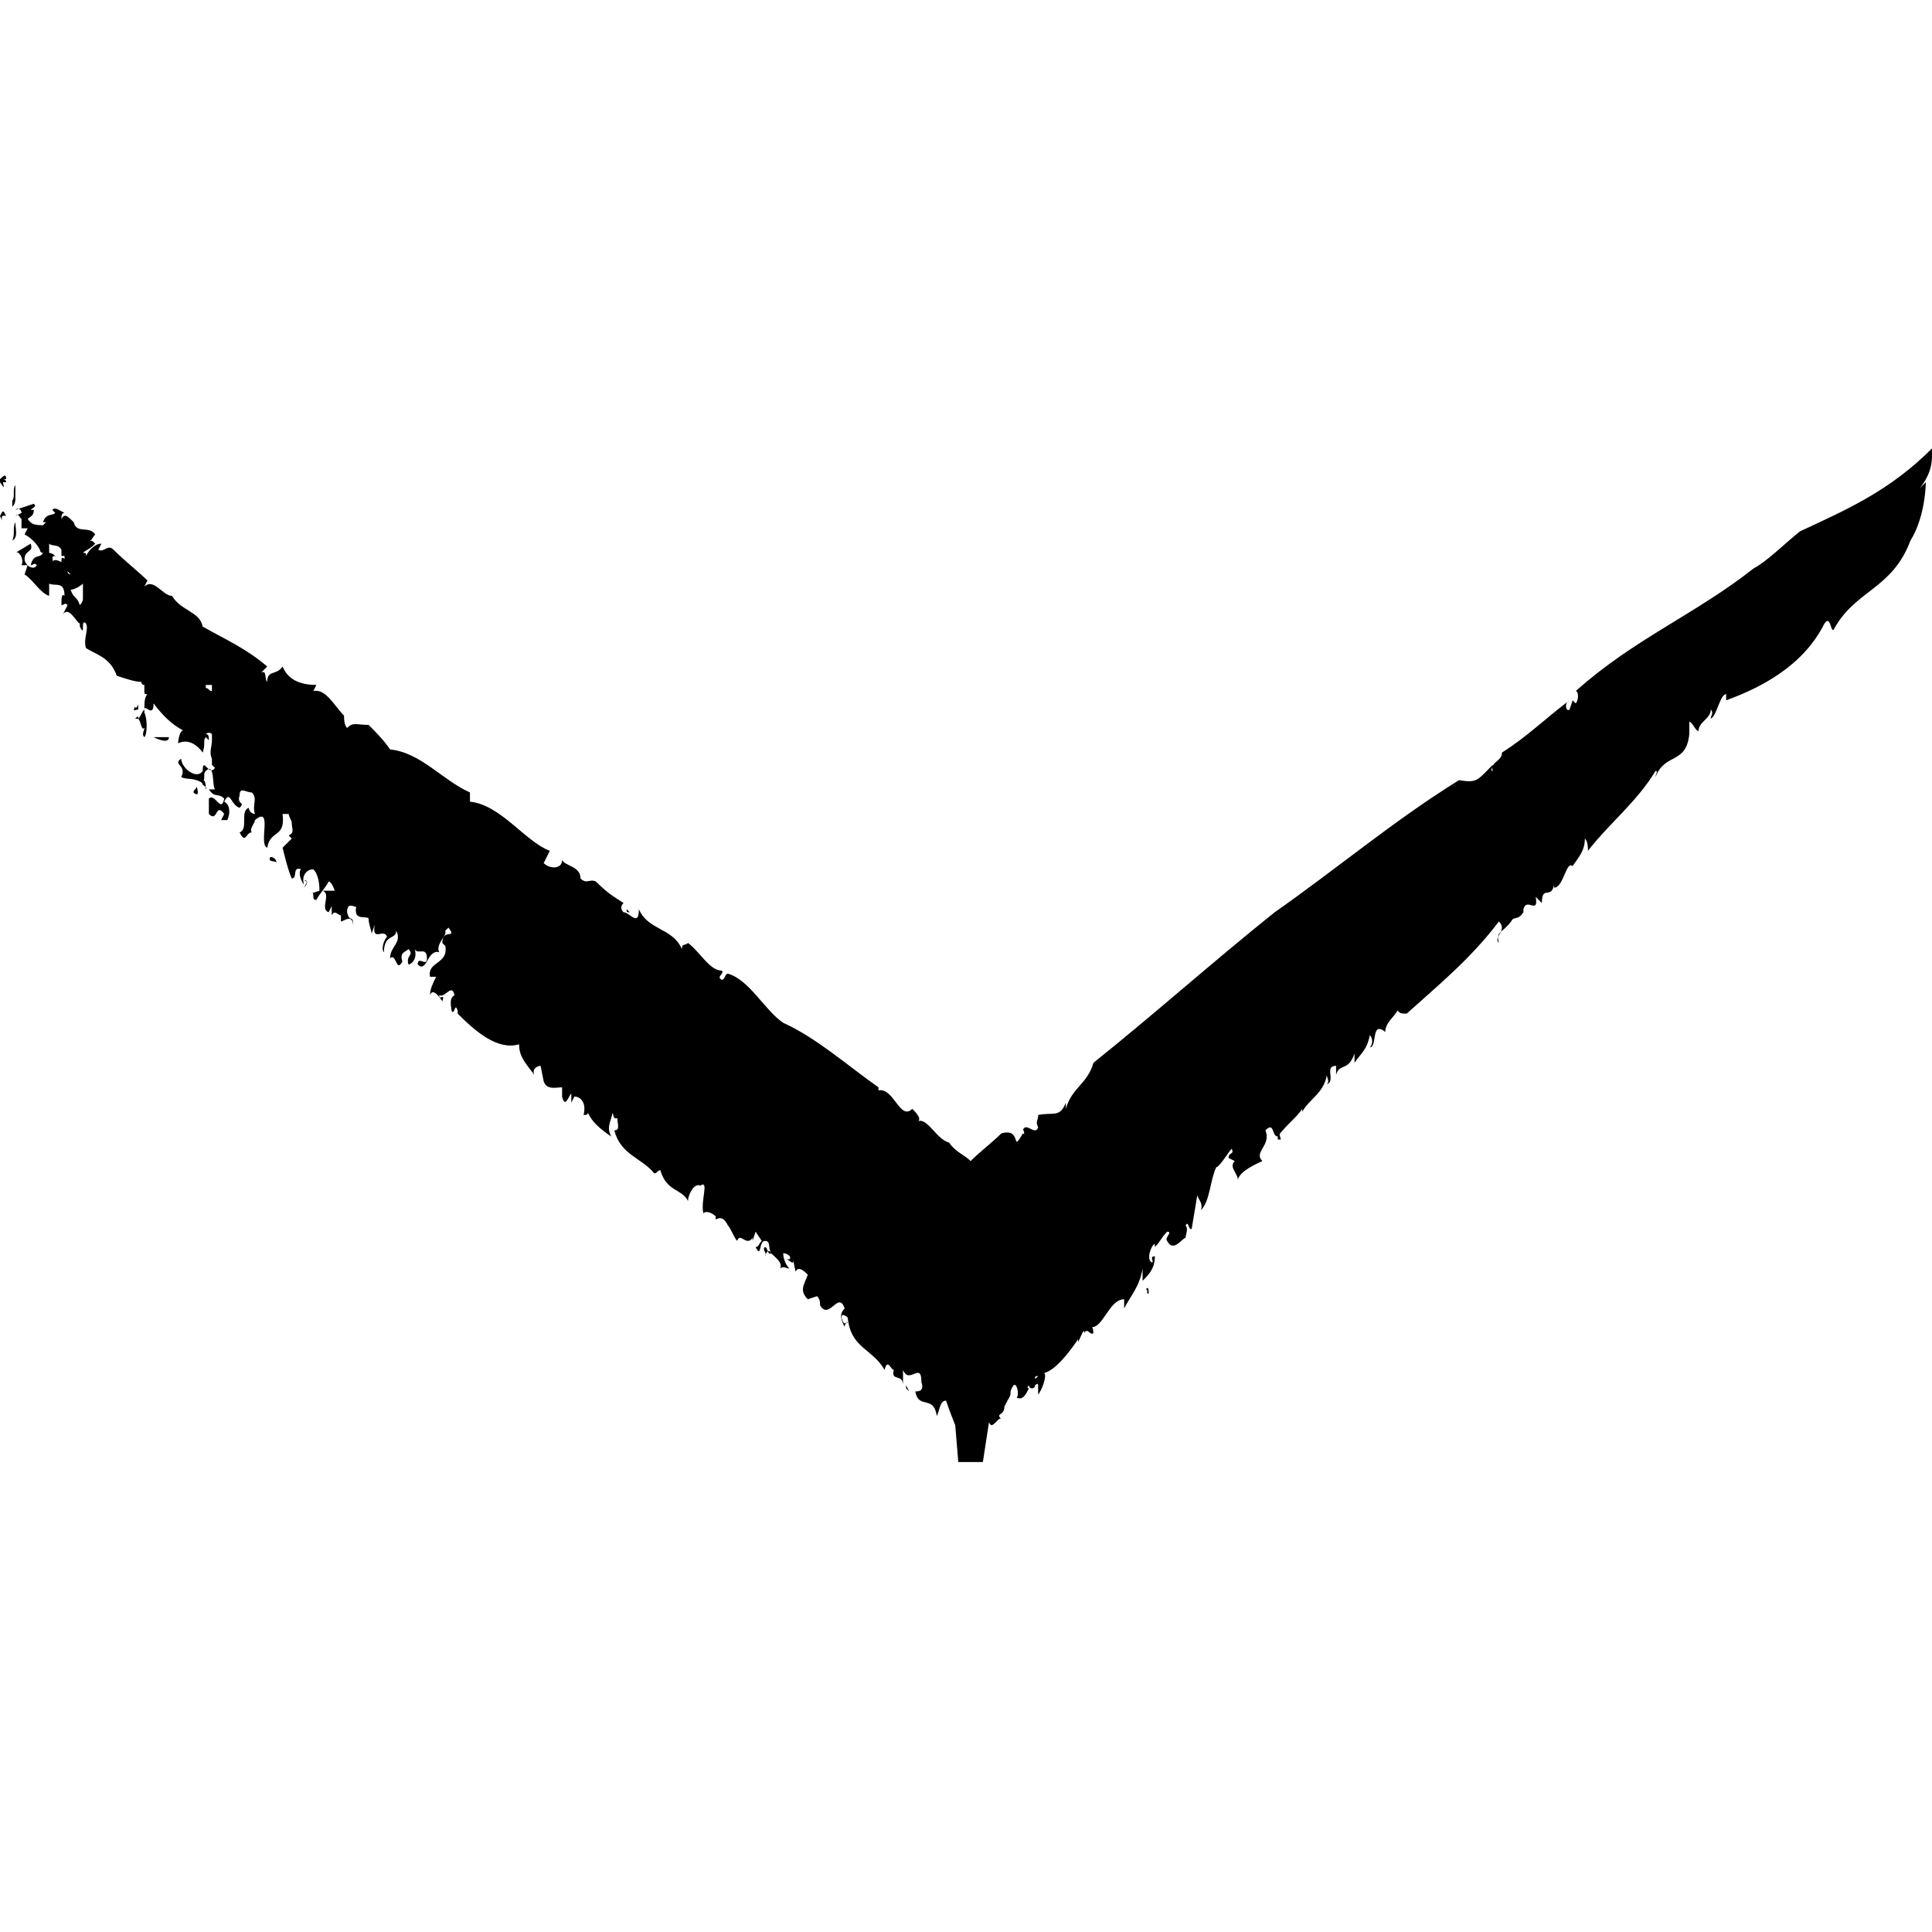 <?xml version="1.0" encoding="utf-8"?>
<!-- Generator: Adobe Illustrator 28.3.0, SVG Export Plug-In . SVG Version: 6.00 Build 0)  -->
<svg version="1.1" id="Layer_1" xmlns="http://www.w3.org/2000/svg" xmlns:xlink="http://www.w3.org/1999/xlink" x="0px" y="0px"
	 viewBox="0 0 62.9 62.9" style="enable-background:new 0 0 62.9 62.9;" xml:space="preserve">
<g>
	<path d="M0,16.8c0.2,0.4-0.1-0.1,0.2,0C0.1,16.6,0.1,16.6,0,16.8z"/>
	<path d="M4.4,23.4c0.1,0,0.1,0,0.1,0C4.5,23.3,4.5,23.3,4.4,23.4z"/>
	<path d="M4.6,23.1C4.6,23.1,4.6,23.1,4.6,23.1C4.6,23.1,4.6,23.1,4.6,23.1z"/>
	<path d="M4.5,23.4c0.1,0.1,0.1,0.4,0.2,0.3c0,0.1-0.1,0.2,0,0.3c0.1-0.1,0.1-0.6,0-0.8c0,0,0,0,0-0.1C4.6,23.2,4.6,23.3,4.5,23.4z"
		/>
	<path d="M36.7,42.5C36.7,42.5,36.6,42.5,36.7,42.5C36.7,42.6,36.7,42.5,36.7,42.5z"/>
	<path d="M33.4,45.3C33.5,45.3,33.5,45.3,33.4,45.3C33.5,45.3,33.5,45.3,33.4,45.3C33.5,45.3,33.4,45.3,33.4,45.3z"/>
	<path d="M8.1,27.1C8.1,27.1,8.2,27.1,8.1,27.1C8.2,27.1,8.2,27.1,8.1,27.1z"/>
	<path d="M0.5,17c-0.1,0.2,0,0.4-0.1,0.6C0.6,17.5,0.5,17.2,0.5,17z"/>
	<path d="M4.5,23.1c0,0,0-0.2,0-0.2c0,0.1-0.1,0.2-0.1,0.1C4.3,23.2,4.4,23.1,4.5,23.1z"/>
	<path d="M5.5,24L5,24C5.2,24.1,5.5,24.2,5.5,24z"/>
	<path d="M6.3,25.8c0.1,0.1,0.2,0.1,0.1-0.2C6.4,25.7,6.3,25.7,6.3,25.8z"/>
	<path d="M6.7,25.7c0-0.1,0-0.3-0.1-0.3C6.5,25.6,6.8,25.6,6.7,25.7z"/>
	<path d="M8.8,27.9C8.7,28.1,9,28,9,28.1C9,27.9,8.8,27.9,8.8,27.9z"/>
	<path d="M10,28.7C9.9,28.7,9.9,28.6,10,28.7l-0.1,0.2C9.9,28.9,10,28.8,10,28.7z"/>
	<polygon points="29.5,45.2 29.6,45.3 29.5,45.1 	"/>
	<path d="M37.3,42c0.1-0.1,0,0.2,0.1,0.1C37.4,42.1,37.4,41.8,37.3,42z"/>
	<polygon points="41.6,37.1 41.7,37.1 41.6,36.7 	"/>
	<path d="M62.9,14.8c0-0.1,0-0.2,0-0.2c-1.4,1.4-2.8,2-4.3,2.7c-0.5,0.4-1.1,1-1.5,1.2c-1.9,1.5-3.9,2.3-5.8,4c0.1,0,0.1,0.3,0,0.4
		l-0.1-0.1l-0.1,0.3c-0.1,0.1-0.2-0.2,0-0.3c-0.8,0.6-1.4,1.2-2.2,1.7c0,0.3-0.4,0.3-0.3,0.6c-0.1,0,0-0.1,0-0.2
		c-0.5,0.5-0.5,0.6-1.1,0.5c-2.1,1.3-4,2.9-6,4.3c-2,1.6-3.9,3.3-5.9,4.9c-0.2,0.7-0.7,0.8-0.9,1.5l0-0.2c-0.2,0.5-0.4,0.3-0.9,0.4
		c0,0.2-0.1,0.2,0,0.4c-0.1,0.3-0.4-0.2-0.5,0.1c0-0.1,0.1,0.2,0,0.1c-0.4,0.7,0-0.2-0.7,0c-0.3,0.3-0.7,0.6-1,0.9
		c-0.2-0.2-0.5-0.3-0.7-0.6c-0.4-0.1-0.7-0.8-1-0.7c0.1-0.1-0.1-0.3-0.2-0.4c-0.4,0.4-0.6-0.7-1.1-0.6l0-0.1c-1-0.7-2-1.6-3.1-2.1
		c-0.6-0.4-1.1-1.4-1.8-1.6c-0.1,0-0.1,0.2-0.2,0.2c-0.2-0.1,0.1-0.2,0-0.3c-0.4,0-0.7-0.6-1.1-0.9c-0.1,0.1-0.2,0-0.2,0.2
		c-0.3-0.7-1.1-0.6-1.4-1.3c0,0.6-0.3,0.1-0.5,0.1c-0.1-0.1-0.1-0.2,0-0.3c-0.3-0.2-0.5-0.3-0.9-0.7c-0.2-0.1-0.3,0.1-0.5-0.1
		c0-0.4-0.5-0.4-0.6-0.6c0,0.3-0.4,0.3-0.6,0.1l0.2-0.4c-0.8-0.3-1.6-1.5-2.6-1.6l0-0.3c-0.9-0.4-1.6-1.3-2.6-1.4
		c-0.2-0.3-0.5-0.6-0.7-0.8c-0.4,0-0.5-0.1-0.7,0.1c-0.1-0.1-0.1-0.3-0.1-0.4c-0.3-0.3-0.6-0.9-1-0.8l0.1-0.2
		c-0.4,0-0.9-0.1-1.1-0.6C9,22,8.7,21.8,8.7,22.2c-0.1-0.1,0-0.4-0.2-0.3l0.2-0.2c-0.7-0.6-1.4-0.9-2.1-1.3c-0.1-0.5-0.7-0.5-1-1
		c-0.3,0-0.6-0.6-0.9-0.3l0.1-0.2c-0.3-0.3-0.7-0.6-1.1-1c-0.2-0.2-0.3,0.1-0.5,0l0.1-0.2c-0.2,0-0.4,0.2-0.5,0.4
		c0-0.1,0-0.1-0.1-0.1c0.1-0.1,0.2-0.1,0.4-0.3c-0.1-0.1-0.1-0.1-0.2-0.1c0.1,0,0.1-0.1,0.2-0.2c-0.2-0.3-0.6,0-0.7-0.4
		c-0.2-0.2-0.3-0.3-0.4-0.1c0,0,0,0,0,0c0-0.1,0-0.2,0.1-0.2c-0.2-0.1-0.3-0.2-0.4-0.1c0,0,0.1,0.1,0.1,0.1c-0.1,0.1-0.3,0-0.4,0.3
		c0.1,0,0.1,0,0.1,0c0,0-0.1,0.1-0.1,0.1C1,17.1,1,17,0.9,16.9c0.1-0.1,0.2-0.1,0.2-0.3l-0.1,0c0.1-0.1,0.2-0.1,0.1-0.2l-0.6,0.2
		c0.1-0.1,0.2,0,0.2,0.1l-0.2,0.1c0.1-0.1,0.1,0,0.2,0.1c0,0,0,0,0,0.1l0,0c0,0.1,0,0.2,0,0.2l0.2,0c0,0,0,0,0,0l-0.1,0.2
		c0.2,0.1,0.4,0.3,0.5,0.5c0,0,0,0,0,0c0,0,0,0,0,0c0,0,0,0,0,0c0,0,0,0.1,0.1,0.1c-0.1,0.2-0.3,0-0.4,0.4c0.1,0,0.1-0.1,0.2,0
		c-0.1,0.2-0.4,0-0.4-0.2c0-0.3,0.3-0.2,0.2-0.5L0.5,18c0.1-0.1,0.3,0.2,0.2,0.4l0.2,0l-0.1,0.3c0.3,0.2,0.5,0.6,0.8,0.7l0-0.4
		c0.2,0.1,0.5-0.1,0.5,0.4C2,19.3,2,19.5,2,19.7c0.1,0,0.1-0.1,0.2,0l-0.2,0.4c0.2-0.5,0.5,0.2,0.6,0.2l0,0.1c0.2,0.4,0-0.3,0.2-0.1
		c0.1,0.2-0.1,0.5,0,0.8c0.3,0.2,0.8,0.3,1,0.9c0.3,0.1,0.6,0.2,0.8,0.2c0,0,0,0.1,0.1,0.1c0,0,0,0.1,0,0.1c0,0,0,0.1,0,0.1
		c0,0.1,0,0.1,0.1,0.1c-0.1,0.1-0.1,0.3-0.1,0.5C4.7,22.9,5,23.4,5,22.9c0.3,0.4,0.6,0.7,1,0.9c-0.1-0.1-0.2,0.2-0.2,0.4
		c0.2-0.1,0.5-0.1,0.8,0.3c0.1-0.3,0-0.4,0.1-0.5c0,0,0.1,0.1,0.1,0.1c0-0.1,0-0.2-0.1-0.2c0,0,0.1-0.1,0.2,0l0,0c0,0,0,0,0,0
		c0,0.1,0,0.1,0,0.2c0,0,0,0,0,0c0,0,0,0,0,0c0,0.2-0.1,0.4,0,0.6l0,0.2c0,0,0,0,0.1,0.1c-0.2,0.3-0.4-0.4-0.4,0.1
		c-0.2,0.3-0.7-0.1-0.7-0.4c-0.3,0.2,0.2,0.2,0,0.6c0.2,0.1,0.4,0,0.7,0.2c0.1-0.2,0-0.3,0.1-0.4C7,24.8,6.9,25.6,7,25.7
		c-0.1,0-0.1,0-0.2,0C7,26,7.1,25.8,7.3,26C7.2,26.5,7,25.8,6.8,26l0,0.5c0.3,0.3,0.2-0.4,0.5,0l-0.1,0.2l0.2,0
		c0.1-0.2,0.1-0.5-0.1-0.6c0.2-0.4,0.2,0.1,0.5,0.2c0.2-0.2-0.1-0.1,0-0.4c0-0.3,0.2-0.1,0.4-0.1c0.2,0.2,0,0.4,0.1,0.7
		c-0.1,0-0.2-0.1-0.2-0.2c-0.3,0.1,0,0.7-0.3,0.8c0.2,0.4,0.2,0,0.4,0c-0.1-0.1,0.1-0.3,0.1-0.4c0.6-0.5,0.1,0.8,0.4,0.9
		c0.1-0.6,0.6-0.3,0.5-1.1c0.1,0,0.1,0,0.2,0c0,0.1,0.1,0.2,0.1,0.3c0,0,0,0,0,0c0,0.2,0.1,0.3-0.1,0.4l0.1,0.1l-0.3,0.3
		c0.1,0.4,0.2,0.8,0.3,1c0.2,0,0-0.4,0.3-0.3c-0.1,0.1,0,0.4,0.1,0.5c-0.1-0.3,0.1-0.5,0.3-0.5c0.2,0.2,0.2,0.6,0.2,0.7l-0.3,0.1
		c0.2-0.1,0,0.2,0.2,0.2c0.1-0.2,0.3-0.4,0.4-0.6c0.1,0,0.2,0.3,0.2,0.3L10.5,29c0.3,0.1-0.1,0.6,0.2,0.7l0.1-0.2c0,0.1,0,0.2,0,0.3
		c0.1-0.2,0.2,0,0.3,0l0,0.2c0.1,0,0.4-0.3,0.4,0.2c0-0.5-0.1-0.1-0.2-0.5c0-0.4,0.3-0.1,0.3-0.2c-0.1,0.5,0.3,0.3,0.4,0.4
		c0,0.2,0.1,0.4,0.1,0.5l0.1-0.3c-0.1,0.6,0.3,0.1,0.4,0.4c-0.1,0.1-0.2,0.4-0.1,0.5c0-0.6,0.4-0.4,0.4-0.7c0.2,0.4-0.2,0.5-0.2,0.9
		c0.2-0.2,0.2,0.5,0.4,0.1c-0.1-0.3,0.1-0.3,0.2-0.4c0.2,0.2-0.1,0.2,0,0.5c0.1,0,0.3-0.2,0.2-0.5c0.1,0.2,0.4-0.1,0.4,0.3
		c0,0.3-0.3-0.1-0.3,0.2c0.3,0.3,0.3-0.5,0.7-0.4c-0.1-0.2,0.1-0.4,0.2-0.6c0,0,0,0,0,0c0,0,0,0,0-0.1c0,0,0.1-0.1,0.1-0.1
		c0.3,0.4-0.2,0-0.2,0.5l0.1,0.1c0.1,0.6-0.6,0.5-0.5,1l0.2,0C14.1,32,14,32.2,14,32.4c0.1-0.3,0.4,0.2,0.4,0.2
		c0.1-0.3-0.1,0-0.1-0.2c0.2,0.1,0.4-0.4,0.5,0c-0.2,0.1-0.1,0.4-0.1,0.5c0.1,0.2,0.1-0.3,0.2,0L14.9,33c0.6,0.6,1.3,1.2,2,1
		c0,0.4,0.2,0.6,0.5,1c-0.1-0.2,0.1-0.3,0.2-0.3l0.1,0.5c0.1,0.3,0.4,0.2,0.6,0.2c0,0.1,0,0.2,0,0.3c0.1,0.4,0.2,0,0.3-0.1l0,0.3
		l0.1-0.2c0.2,0,0.4,0.2,0.3,0.6c0.1,0,0.2,0,0.1-0.2c0.1,0.4,0.5,0.7,0.8,0.9c-0.1-0.2-0.1-0.3,0-0.6c0.1-0.4,0,0.1,0.2,0
		c0,0.2,0.1,0.4-0.1,0.4c0.2,0.8,0.9,0.9,1.3,1.4c0.1,0,0.1-0.1,0.2-0.1c0.2,0.7,0.7,0.6,0.9,1c0-0.2,0.2-0.6,0.4-0.5
		c0.3-0.2,0,0.5,0.1,0.9c0.1-0.1,0.3,0,0.4,0.1l0,0.1c0.2-0.1,0.3,0,0.4,0.2l0,0c0.1,0.1,0.2,0.4,0.3,0.5c0.1-0.3,0.3,0.2,0.5-0.1
		c0,0,0,0.1,0,0.1l0.1-0.3l0.2,0.3c-0.1,0.1-0.1,0.2-0.2,0.2c0.2,0.4,0.1-0.2,0.3-0.2c0.2,0,0.1,0.2,0.2,0.4
		c-0.1,0.1-0.1-0.2-0.2-0.2c-0.1,0.1,0.1,0.2,0,0.3c0,0,0.1-0.3,0.2-0.1c0.1,0.1,0.4,0.3,0.3,0.5c0.1-0.1,0.2,0,0.3,0
		c-0.1-0.1-0.2-0.3-0.2-0.5c0.1,0,0.3,0.1,0.2,0.2l-0.1,0c0.1,0,0.3,0.3,0.2-0.1l0.1,0.5c0.1-0.2,0.3,0,0.4,0.1
		c-0.1,0.3-0.3,0.5,0,0.8l0.3-0.1c0.1,0.1,0.1,0.2,0.1,0.3c0.3,0.5,0.6-0.5,0.8,0.1c-0.2,0.2-0.1,0.4,0,0.6c0-0.1,0.1-0.2,0.1-0.1
		c0-0.2-0.1,0.2-0.2-0.2c0-0.2,0.2,0,0.2,0c0.1,1,0.8,1,1.2,1.7c0.1-0.4,0.2,0,0.3,0c-0.1,0.4,0.3,0.1,0.3,0.5l0-0.5
		c0.2,0.5,0.6-0.3,0.6,0.4c0.1,0.3-0.1,0.3-0.2,0.3c0.1,0.6,0.6,0.1,0.7,0.8c0.1-0.2,0.1-0.5,0.3-0.5c0.1,0.3,0.3,0.8,0.3,0.8
		c0,0,0,0,0,0l0.1,1.2c0.3,0,0.5,0,0.8,0l0.2-1.3c0.1,0.3,0.3-0.2,0.4-0.1c-0.2-0.2,0.1-0.1,0.1-0.4l0.1-0.2c0.2-0.3,0-0.2,0.2-0.5
		c0.1-0.1,0.2,0.3,0.1,0.4c0.2,0.1,0.3-0.1,0.4-0.3c0,0-0.1,0,0-0.1c0,0,0,0.1,0.1,0.1c0-0.1,0.1-0.1,0.1-0.2c0,0,0,0,0,0
		c0,0.1-0.1,0.1-0.1,0.2c0,0,0.1,0,0.1-0.1c0,0,0,0,0,0c0,0,0.1-0.1,0.1,0l0,0.3c0.1-0.1,0.3-0.6,0.2-0.7c0.4-0.1,0.9-0.8,1.1-1.1
		c0,0.1,0,0.2,0,0.1c0.1-0.2,0.2-0.5,0.2-0.3c0.1-0.2,0.2,0.1,0.3,0c0,0.1,0-0.3-0.1-0.2c0.4,0.1,0.6-0.9,1.1-0.9c0,0,0,0.2,0,0.3
		c0.2-0.4,0.5-0.7,0.6-1.3c0,0.1,0,0.2,0,0.4c0.2-0.2,0.4-0.4,0.4-0.8c-0.2,0,0,0.2-0.1,0.2c-0.2-0.1,0-0.6,0.1-0.6l0,0.1
		c0.2-0.2,0.2-0.3,0.4-0.5c0.2,0-0.1,0.2,0,0.3c0.2,0.4,0.5-0.1,0.6-0.1c0-0.1,0.1-0.3,0-0.4c0.1-0.2,0.1,0.2,0.2,0.1l0.2-1.2
		c-0.1,0.2,0.2,0.3,0.1,0.6c0.3-0.3,0.3-1,0.5-1.4c0.1,0,0.4-0.5,0.5-0.6c0.1,0.2-0.1,0.1-0.1,0.3l0.2,0.1c-0.2,0.2,0.1,0.4,0.1,0.6
		c0.1-0.3,0.6-0.5,0.8-0.6c-0.3-0.3,0.3-0.5,0.1-1c0.3-0.3,0.2,0.2,0.4,0.2c0.3-0.4,0.6-0.6,0.8-0.9c0,0,0,0.1,0,0.1
		c0.2-0.4,0.7-0.6,0.8-1.2c0,0.1,0.1,0.2,0,0.3c0.3-0.1-0.1-0.6,0.3-0.6l0,0.3c0.1-0.4,0.4-0.1,0.6-0.7c0,0.1,0,0.2,0,0.3
		c0.2-0.3,0.4-0.4,0.5-0.9c0.1,0.1,0.1,0.3,0,0.4c0.2,0,0.1-0.6,0.3-0.6c0.1,0,0.2,0.1,0.2,0.1c0-0.3,0.3-0.5,0.4-0.7
		c0.1,0.1,0.1,0.1,0.3,0.1c1-0.9,2.1-1.8,3-3c0.3,0.3-0.2,0.5,0,0.7c-0.1-0.4,0.1-0.3,0.4-0.7l0,0c0.1-0.2,0.2,0,0.4-0.3l0-0.1
		c0.1-0.4,0.5,0.2,0.4-0.4l0.2,0.2c0-0.6,0.3-0.1,0.4-0.6l0,0.1c0.3,0,0.4-0.9,0.6-0.7c0.2-0.3,0.4-0.5,0.4-0.9
		c0.1,0.1,0.1,0.3,0.1,0.4c0.7-0.9,1.6-1.6,2.2-2.6c0.1,0,0,0.1,0,0.2c0.3-0.8,1-0.4,1.1-1.4l0-0.4c0.1,0,0.2,0.3,0.3,0.3
		c0-0.3,0.4-0.4,0.4-0.7c0.1,0.1,0,0.2,0,0.3c0.2-0.1,0.3-0.8,0.5-0.8l0,0.2c1.1-0.4,2.5-1.1,3.2-2.5c0.2-0.3,0.2,0.3,0.3,0.2
		c0.7-1.3,1.9-1.3,2.5-2.9c0.5-0.8,0.5-1.9,0.5-1.9c-0.1,0.1-0.1,0.1-0.2,0.2C62.9,15.4,62.9,15,62.9,14.8z M6.9,22.3
		C6.9,22.3,6.9,22.3,6.9,22.3c0,0.1,0,0.1,0,0.2c-0.1,0-0.1-0.1-0.2-0.1c0,0,0,0,0,0c0,0,0,0,0-0.1C6.7,22.3,6.8,22.3,6.9,22.3z
		 M33.8,41.9C33.8,41.9,33.8,41.9,33.8,41.9c0,0,0,0.1-0.1,0.1C33.8,42,33.8,41.9,33.8,41.9z M33.1,42.4
		C33.1,42.5,33.1,42.5,33.1,42.4C33.1,42.5,33.1,42.5,33.1,42.4z M40.3,34.8C40.3,34.8,40.3,34.8,40.3,34.8
		C40.3,34.8,40.3,34.8,40.3,34.8C40.3,34.8,40.3,34.8,40.3,34.8z M33.8,39.3C33.8,39.3,33.8,39.3,33.8,39.3
		C33.8,39.3,33.8,39.3,33.8,39.3z M33.1,39.8C33.1,39.8,33.1,39.8,33.1,39.8C33.1,39.8,33.1,39.8,33.1,39.8z M1.7,17
		C1.7,17,1.7,17,1.7,17C1.7,17,1.7,17,1.7,17C1.7,17,1.7,17,1.7,17z M0.9,17.3c0,0,0.1,0.1,0.1,0.1C1,17.4,1,17.3,0.9,17.3z
		 M1.7,18.4c0.1-0.1-0.1-0.3,0.1-0.3C1.7,18,1.6,18,1.6,18l0-0.3c0.1,0.1,0.3,0,0.4,0.2c0,0.1,0,0.1,0,0.2c0,0,0.1,0,0.1,0
		c0,0,0,0,0,0.1C2,18.1,2,18.2,2,18.3C1.8,18.2,1.7,18.2,1.7,18.4z M2.2,18.6c0,0,0.1,0.1,0.1,0.1C2.3,18.7,2.2,18.7,2.2,18.6z
		 M2.6,19.7c-0.1-0.3-0.2-0.2-0.3-0.5c0.1,0,0.3-0.1,0.4-0.2c0,0,0,0.1,0,0.1c0,0,0,0,0,0c0,0.1,0,0.2,0,0.4
		C2.7,19.6,2.6,19.7,2.6,19.7z M33.7,44.9c0-0.1,0-0.1,0.1-0.1C33.8,44.8,33.8,44.8,33.7,44.9z"/>
	<path d="M0.5,16.2c0-0.1,0-0.3,0-0.4c-0.1,0.1,0,0.4-0.1,0.5c0,0,0,0,0,0c0,0.1,0,0.1,0,0.2C0.5,16.4,0.5,16.3,0.5,16.2z"/>
	<path d="M0.2,15.6c0-0.2-0.1-0.1-0.2,0c0,0,0,0,0,0.1c0,0,0,0,0,0c0.2,0.3,0.1,0.1,0.1,0c0,0,0,0,0,0c0,0,0,0,0.1,0
		c0-0.1-0.1-0.1-0.1-0.1C0.1,15.6,0.1,15.6,0.2,15.6z"/>
	<path d="M20.4,29.6C20.4,29.6,20.4,29.6,20.4,29.6c0,0.1,0,0.1,0.1,0.1L20.4,29.6z"/>
	<path d="M1.3,16.6C1.3,16.6,1.3,16.6,1.3,16.6C1.3,16.6,1.3,16.5,1.3,16.6z"/>
	<path d="M31,37.5C31,37.5,31,37.5,31,37.5c0,0,0.1,0,0.1,0C31,37.5,31,37.5,31,37.5z"/>
</g>
</svg>
